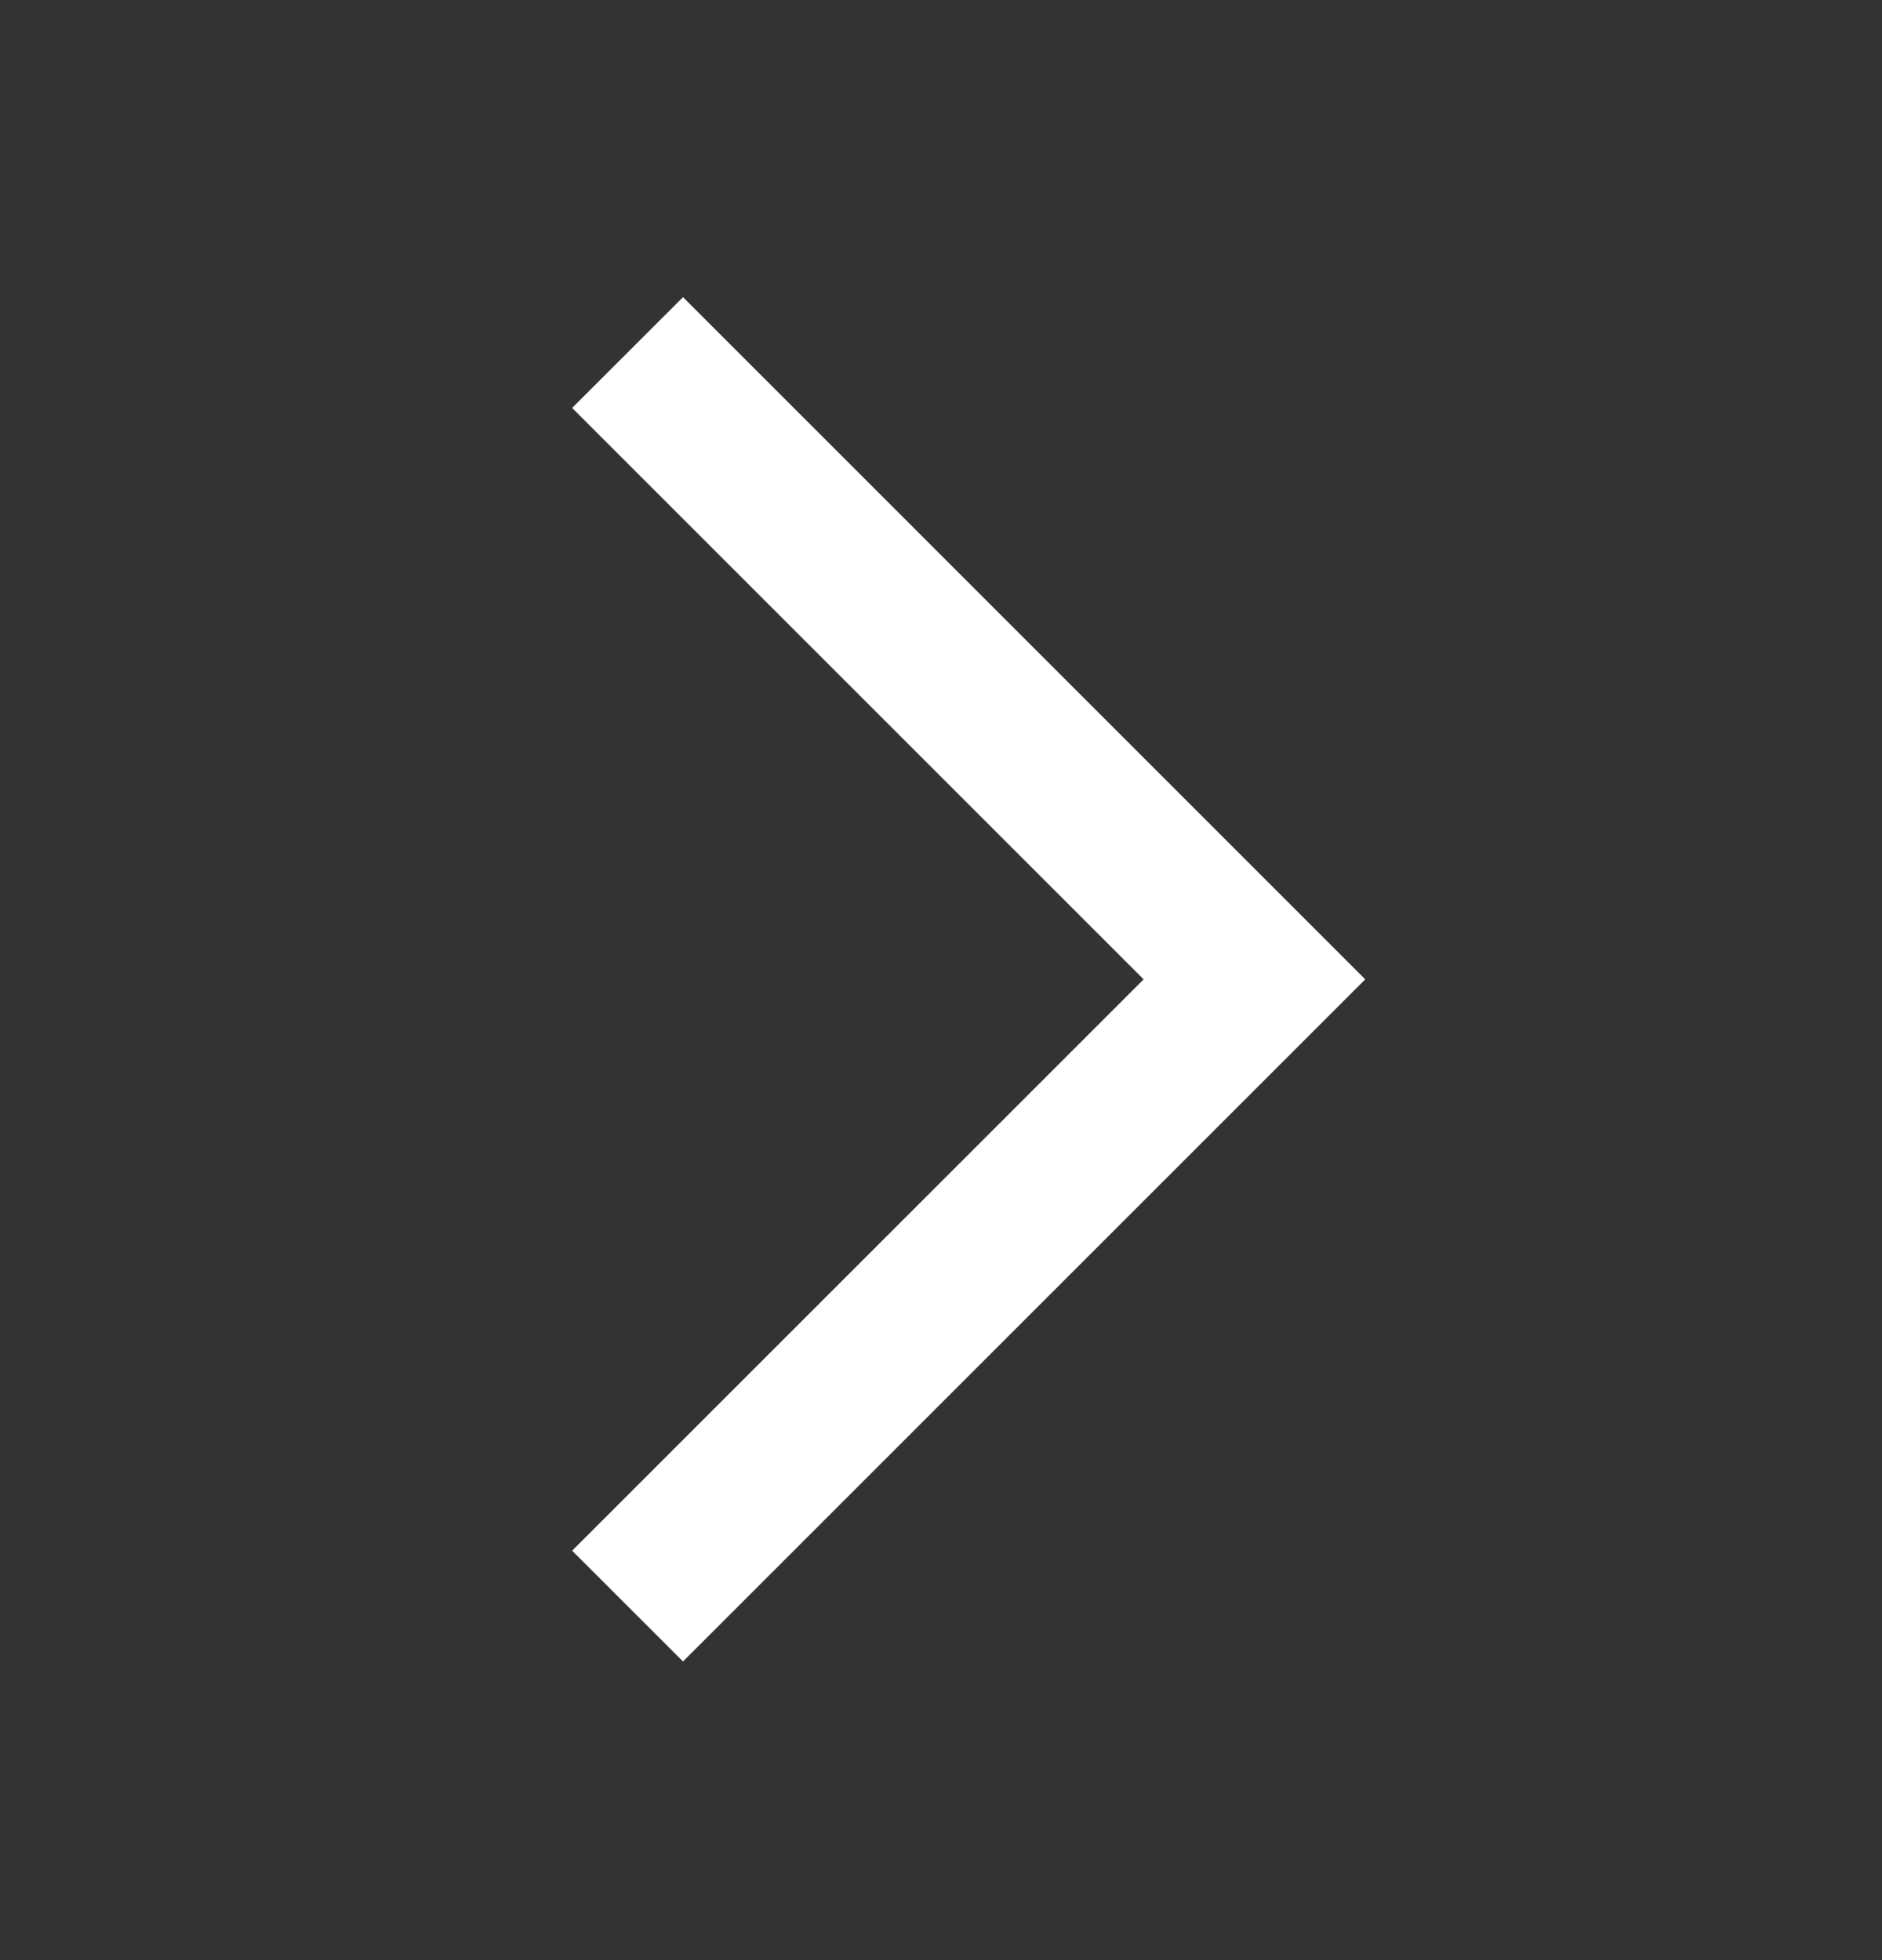 <?xml version="1.0" encoding="UTF-8"?> <svg xmlns="http://www.w3.org/2000/svg" viewBox="0 0 24.00 25.00" data-guides="{&quot;vertical&quot;:[],&quot;horizontal&quot;:[]}"><rect x="0" y="0" width="24.00" height="25.00" fill="#333333" stroke="none"/><defs></defs><path fill="#ffffff" stroke="none" fill-opacity="1" stroke-width="1" stroke-opacity="1" clip-rule="evenodd" fill-rule="evenodd" id="tSvg112f0a265bd" title="Path 1" d="M14.584 12.491C12.155 10.062 9.726 7.632 7.296 5.203C7.768 4.732 8.239 4.261 8.71 3.79C11.61 6.69 14.51 9.591 17.41 12.491C14.51 15.391 11.61 18.291 8.71 21.191C8.239 20.72 7.768 20.249 7.296 19.778C9.726 17.349 12.155 14.92 14.584 12.491Z"></path></svg> 